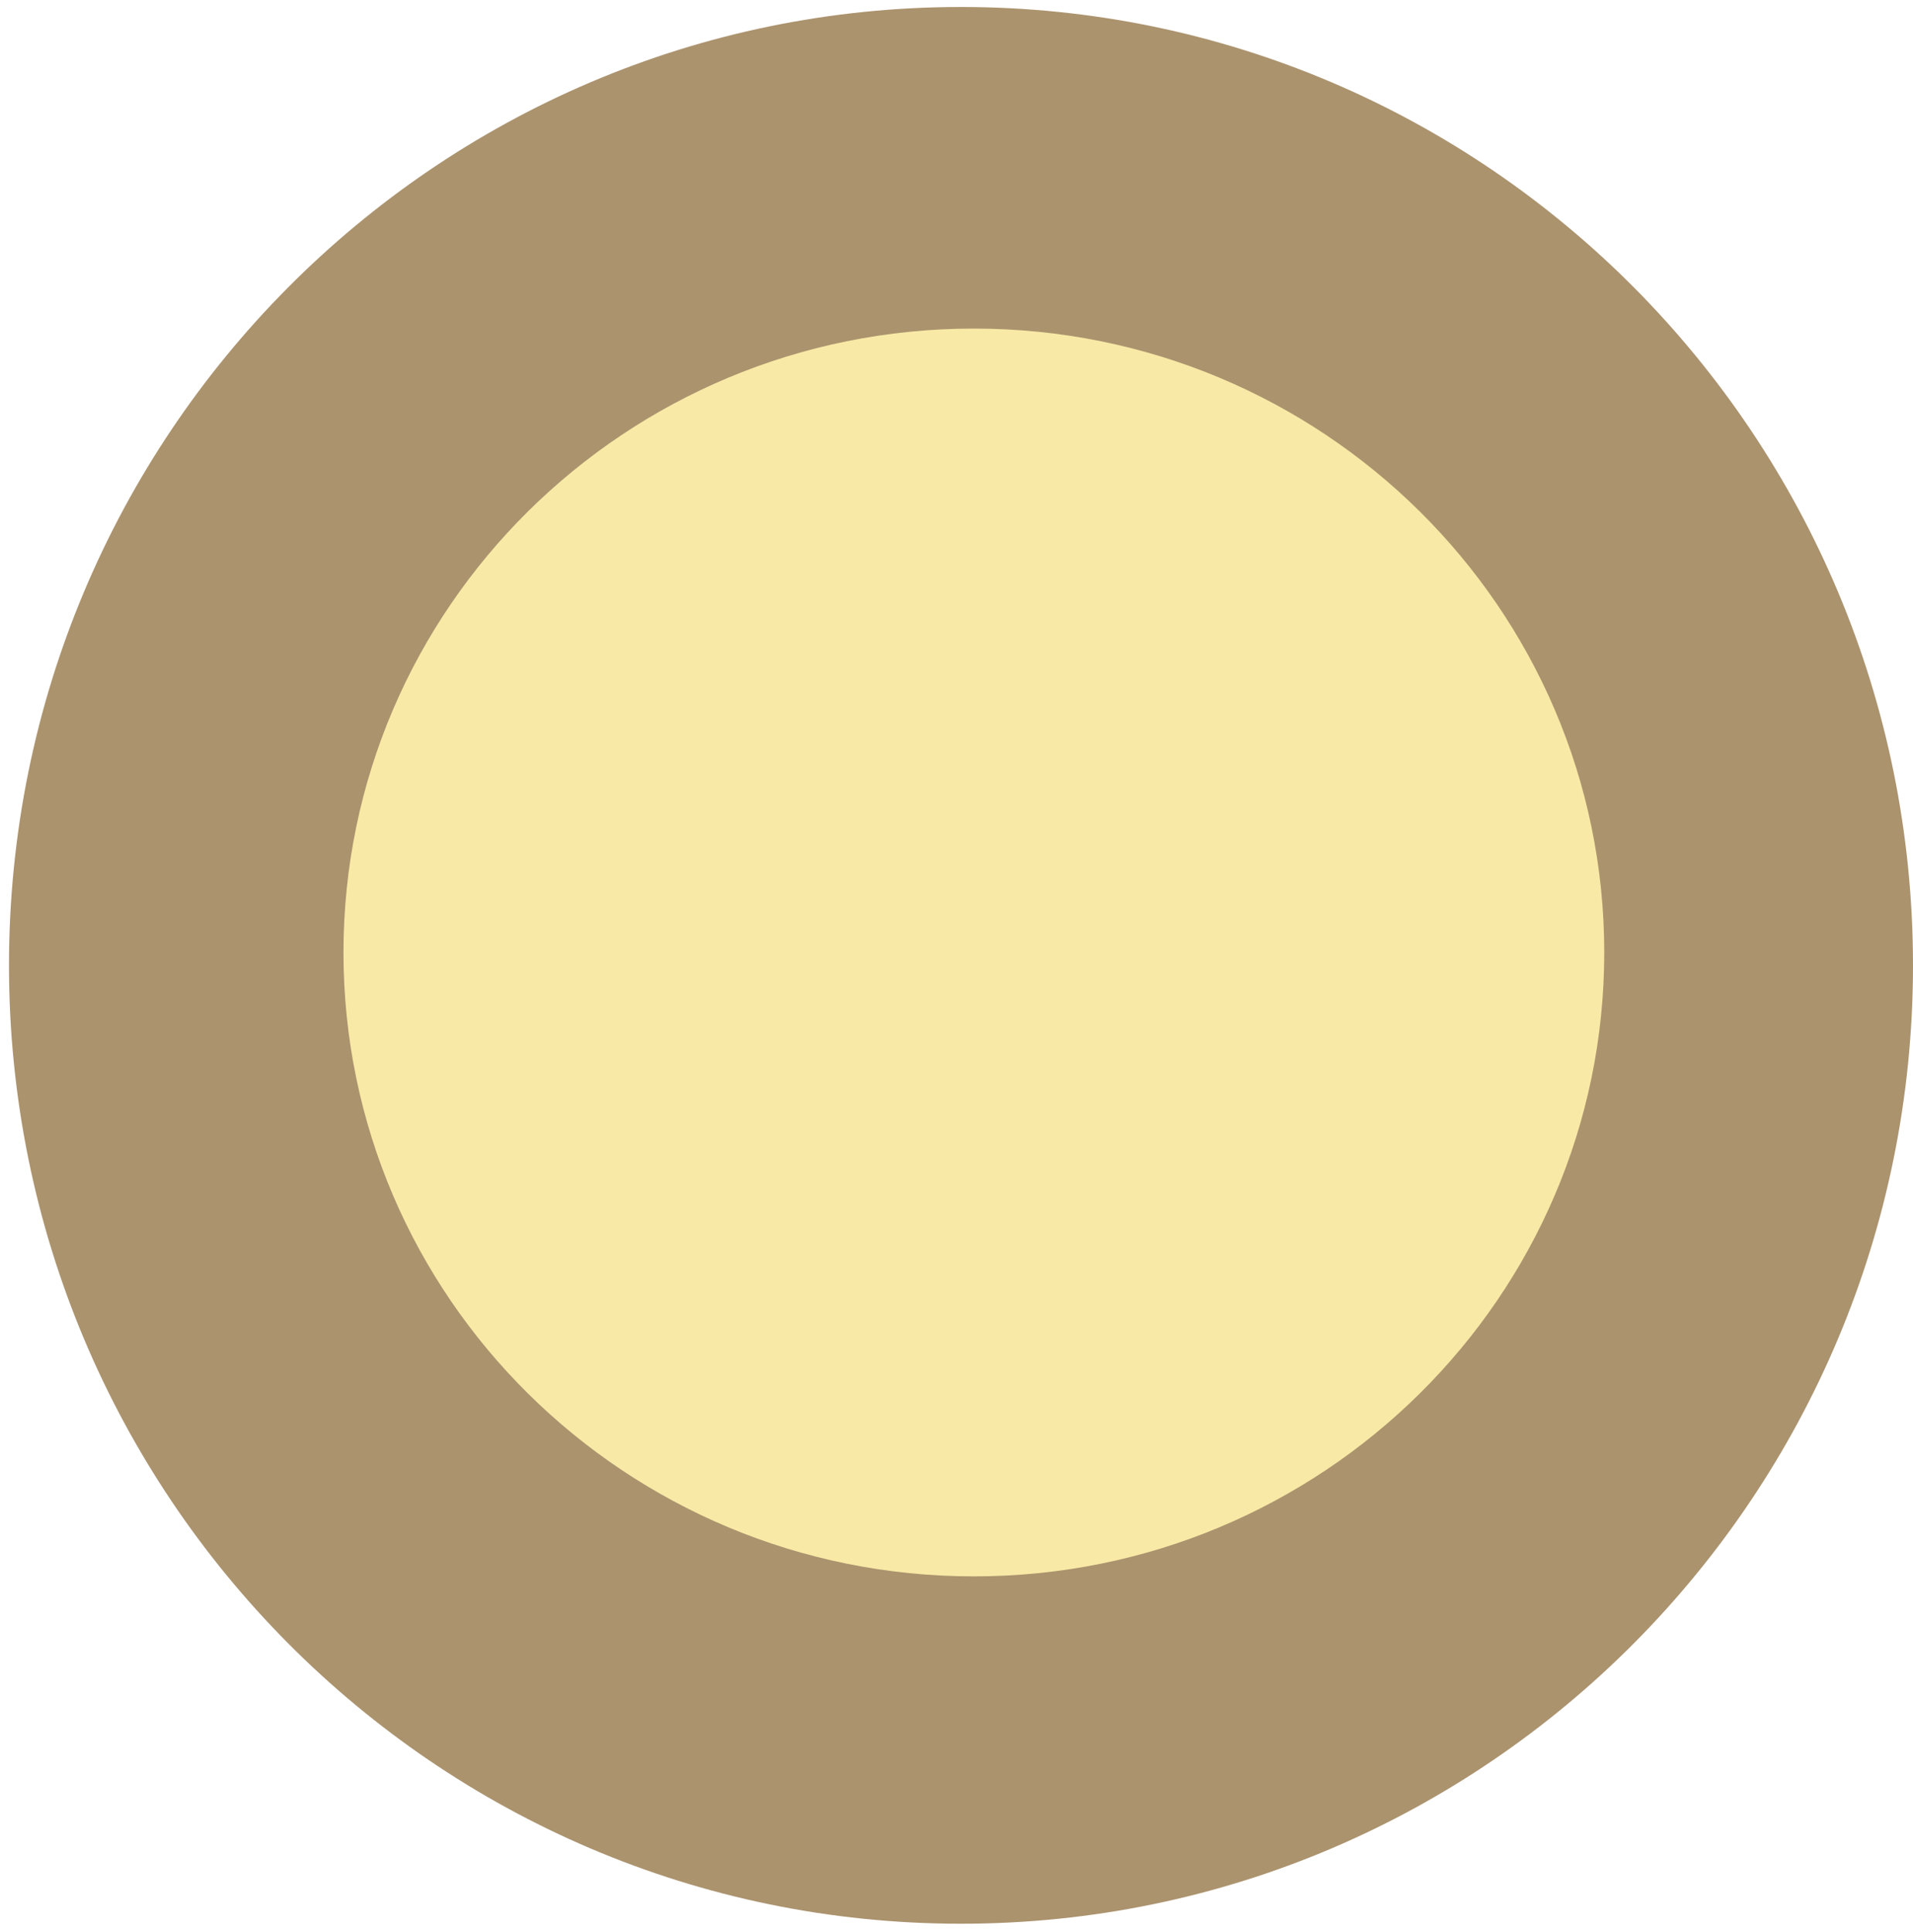<?xml version="1.0" encoding="UTF-8"?> <svg xmlns="http://www.w3.org/2000/svg" width="100" height="101" viewBox="0 0 100 101" fill="none"> <path d="M50.235 100.568C77.719 100.568 100 78.137 100 50.467C100 22.796 77.719 0.365 50.235 0.365C22.75 0.365 0.47 22.796 0.47 50.467C0.47 78.137 22.75 100.568 50.235 100.568Z" fill="#AB936E"></path> <path d="M50.907 82.409C69.106 82.409 83.86 67.807 83.86 49.793C83.86 31.78 69.106 17.177 50.907 17.177C32.708 17.177 17.955 31.78 17.955 49.793C17.955 67.807 32.708 82.409 50.907 82.409Z" fill="#F8EAA6"></path> </svg> 